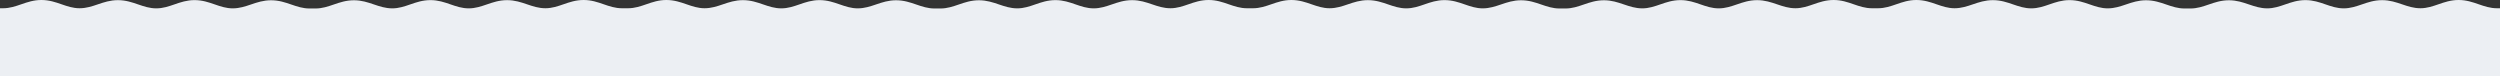 <?xml version="1.0" encoding="UTF-8"?> <svg xmlns="http://www.w3.org/2000/svg" xmlns:xlink="http://www.w3.org/1999/xlink" version="1.1" id="Layer_1" x="0px" y="0px" width="4156.285px" height="126.508px" viewBox="0 0 4156.285 126.508" xml:space="preserve"><rect x="0" y="0" width="4156.285" height="126.508" fill="#333333" stroke="none"/> <path fill="#ECEFF3" d="M4156.286,126.507V13.724h-5.117c-11.175,0-20.859-3.354-30.229-6.592C4110.806,3.623,4100.333,0,4087.557,0 c-13.049,0-23.586,3.653-33.774,7.187c-9.281,3.214-18.854,6.526-29.854,6.526h-0.135c-11.124-0.024-20.777-3.298-30.106-6.472 c-10.15-3.443-20.614-6.996-33.371-6.996c-13.024,0-23.614,3.638-33.85,7.156c-9.323,3.198-18.943,6.502-29.953,6.502h-0.13 c-11.12-0.024-20.765-3.363-30.091-6.592c-10.155-3.509-20.62-7.127-33.384-7.127c-13.05,0-23.584,3.653-33.774,7.187 c-9.265,3.209-18.84,6.527-29.854,6.527h-0.137c-11.119-0.03-20.774-3.299-30.104-6.467c-10.146-3.448-20.615-7.002-33.374-7.002 c-13.034,0-23.614,3.639-33.85,7.151c-9.32,3.204-18.945,6.507-29.949,6.507h-5.117h-0.001h-5.117 c-11.005,0-20.63-3.303-29.95-6.507c-10.232-3.513-20.812-7.151-33.849-7.151c-12.759,0-23.229,3.554-33.374,7.002 c-9.33,3.168-18.985,6.437-30.105,6.467h-0.135c-11.015,0-20.59-3.318-29.854-6.527c-10.19-3.533-20.729-7.187-33.774-7.187 c-12.764,0-23.229,3.618-33.384,7.127c-9.325,3.229-18.971,6.567-30.09,6.592h-0.13c-11.011,0-20.63-3.304-29.954-6.502 c-10.234-3.519-20.821-7.156-33.851-7.156c-12.757,0-23.219,3.553-33.371,6.996c-9.33,3.174-18.98,6.447-30.105,6.472h-0.136 c-11,0-20.571-3.312-29.854-6.526C3209.523,3.654,3198.988,0,3185.937,0c-12.771,0-23.246,3.623-33.381,7.132 c-9.369,3.238-19.055,6.592-30.229,6.592h-5.11h-0.007h-5.11c-11.175,0-20.86-3.354-30.229-6.592 C3071.735,3.623,3061.264,0,3048.488,0c-13.049,0-23.586,3.653-33.775,7.187c-9.281,3.214-18.854,6.526-29.854,6.526h-0.135 c-11.125-0.024-20.777-3.298-30.107-6.472c-10.153-3.443-20.614-6.996-33.371-6.996c-13.024,0-23.614,3.638-33.85,7.156 c-9.322,3.198-18.943,6.502-29.953,6.502h-0.13c-11.119-0.024-20.765-3.363-30.09-6.592c-10.155-3.509-20.62-7.127-33.385-7.127 c-13.051,0-23.584,3.653-33.773,7.187c-9.266,3.209-18.841,6.527-29.854,6.527h-0.139c-11.117-0.03-20.771-3.299-30.104-6.467 c-10.146-3.448-20.614-7.002-33.374-7.002c-13.033,0-23.613,3.639-33.852,7.151c-9.319,3.204-18.944,6.507-29.948,6.507h-5.116l0,0 h-5.117c-11.005,0-20.63-3.303-29.949-6.507c-10.233-3.513-20.813-7.151-33.851-7.151c-12.76,0-23.229,3.554-33.373,7.002 c-9.331,3.168-18.986,6.437-30.104,6.467h-0.136c-11.015,0-20.59-3.318-29.854-6.527c-10.189-3.533-20.728-7.187-33.773-7.187 c-12.764,0-23.229,3.618-33.384,7.127c-9.325,3.229-18.972,6.567-30.091,6.592h-0.132c-11.01,0-20.631-3.304-29.952-6.502 c-10.233-3.519-20.82-7.156-33.849-7.156c-12.758,0-23.22,3.553-33.373,6.996c-9.33,3.174-18.979,6.447-30.104,6.472h-0.135 c-11,0-20.573-3.312-29.854-6.526C2170.456,3.654,2159.917,0,2146.869,0c-12.772,0-23.246,3.623-33.383,7.132 c-9.367,3.238-19.053,6.592-30.228,6.592h-5.111h-0.008h-5.109c-11.174,0-20.857-3.354-30.229-6.592 C2032.665,3.623,2022.196,0,2009.419,0c-13.049,0-23.586,3.653-33.775,7.187c-9.281,3.214-18.854,6.526-29.854,6.526h-0.135 c-11.125-0.024-20.777-3.298-30.107-6.472c-10.15-3.443-20.613-6.996-33.37-6.996c-13.025,0-23.612,3.638-33.85,7.156 c-9.324,3.198-18.941,6.502-29.954,6.502h-0.13c-11.119-0.024-20.766-3.363-30.09-6.592c-10.155-3.509-20.62-7.127-33.385-7.127 c-13.049,0-23.584,3.653-33.773,7.187c-9.266,3.209-18.841,6.527-29.854,6.527h-0.137c-11.119-0.03-20.773-3.299-30.104-6.467 c-10.146-3.448-20.615-7.002-33.374-7.002c-13.034,0-23.614,3.639-33.85,7.151c-9.319,3.204-18.945,6.507-29.95,6.507h-5.117l0,0 h-5.117c-11.005,0-20.63-3.303-29.951-6.507c-10.233-3.513-20.812-7.151-33.849-7.151c-12.759,0-23.229,3.554-33.374,7.002 c-9.331,3.168-18.986,6.437-30.104,6.467h-0.136c-11.015,0-20.59-3.318-29.854-6.527c-10.19-3.533-20.728-7.187-33.774-7.187 c-12.765,0-23.229,3.618-33.384,7.127c-9.326,3.229-18.972,6.567-30.09,6.592h-0.131c-11.012,0-20.631-3.304-29.953-6.502 c-10.234-3.519-20.821-7.156-33.85-7.156c-12.757,0-23.22,3.553-33.371,6.996c-9.332,3.174-18.982,6.447-30.106,6.472h-0.136 c-11,0-20.572-3.312-29.854-6.526C1131.384,3.654,1120.848,0,1107.798,0c-12.771,0-23.246,3.623-33.381,7.132 c-9.368,3.238-19.054,6.592-30.229,6.592h-5.109h-0.007h-5.109c-11.176,0-20.857-3.354-30.228-6.592 C993.599,3.623,983.127,0,970.352,0c-13.049,0-23.585,3.653-33.777,7.187c-9.279,3.214-18.854,6.526-29.854,6.526h-0.136 c-11.125-0.024-20.776-3.298-30.106-6.472c-10.153-3.443-20.615-6.996-33.372-6.996c-13.025,0-23.614,3.638-33.85,7.156 c-9.322,3.198-18.942,6.502-29.953,6.502h-0.131c-11.119-0.024-20.766-3.363-30.09-6.592c-10.154-3.509-20.62-7.127-33.385-7.127 c-13.049,0-23.583,3.653-33.771,7.187c-9.268,3.209-18.842,6.527-29.855,6.527h-0.136c-11.119-0.03-20.773-3.299-30.104-6.467 c-10.146-3.448-20.615-7.002-33.374-7.002c-13.034,0-23.614,3.639-33.85,7.151c-9.319,3.204-18.945,6.507-29.951,6.507h-5.116 h-0.001h-5.117c-11.004,0-20.63-3.303-29.949-6.507c-10.234-3.513-20.814-7.151-33.85-7.151c-12.76,0-23.229,3.554-33.374,7.002 c-9.33,3.169-18.985,6.437-30.104,6.467h-0.137c-11.016,0-20.59-3.318-29.854-6.527c-10.189-3.533-20.727-7.187-33.772-7.187 c-12.765,0-23.229,3.618-33.384,7.127c-9.325,3.229-18.971,6.567-30.09,6.592h-0.13c-11.011,0-20.631-3.304-29.953-6.502 c-10.235-3.519-20.822-7.156-33.85-7.156c-12.756,0-23.221,3.553-33.371,6.996c-9.331,3.174-18.982,6.447-30.107,6.472h-0.135 c-11,0-20.572-3.312-29.854-6.526C92.314,3.653,81.777,0,68.728,0C55.954,0,45.482,3.623,35.347,7.132 c-9.368,3.238-19.057,6.592-30.229,6.592H0v112.783H4156.286z"></path> </svg> 